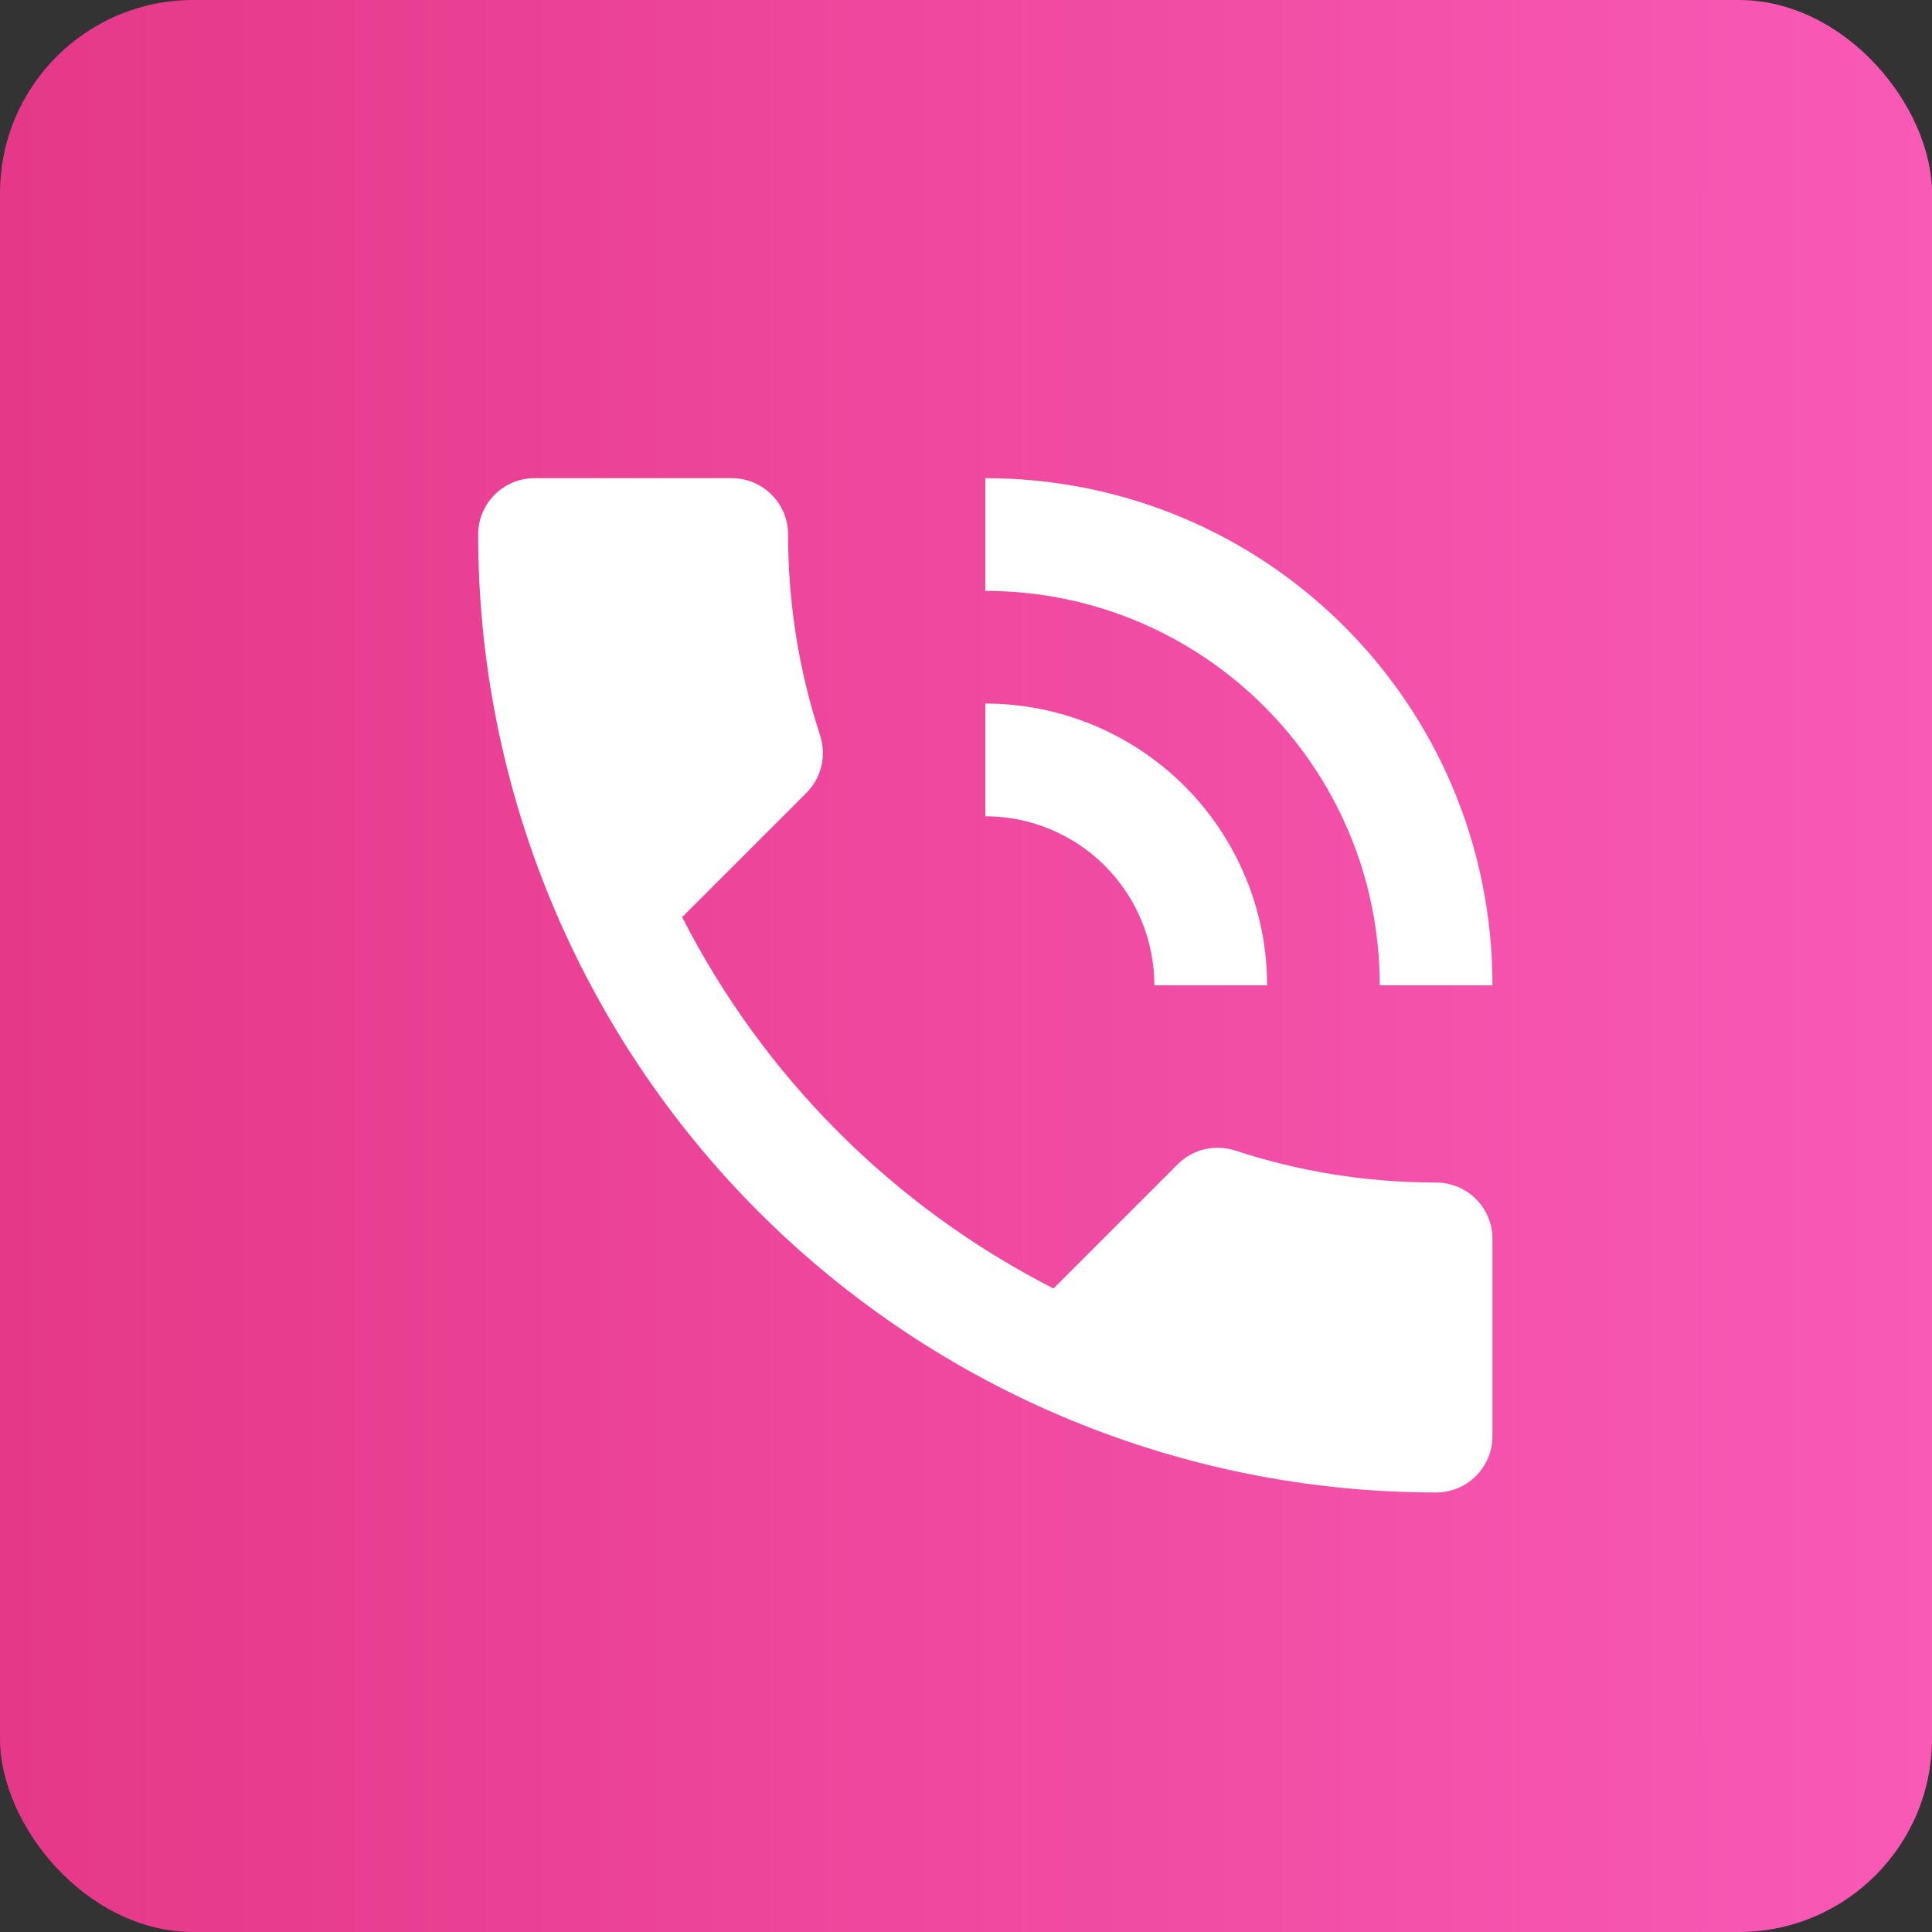 <svg width="50" height="50" viewBox="0 0 50 50" fill="none" xmlns="http://www.w3.org/2000/svg">
<rect x="0" y="0" width="50" height="50" fill="#333333" stroke="none"/>
<rect width="50" height="50" rx="5" fill="url(#paint0_linear_94_1256)"/>
<path d="M29.875 25.5H32.792C32.792 23.566 32.023 21.712 30.656 20.344C29.288 18.977 27.434 18.208 25.5 18.208V21.125C26.66 21.125 27.773 21.586 28.594 22.406C29.414 23.227 29.875 24.34 29.875 25.5ZM35.708 25.5H38.625C38.625 18.208 32.748 12.375 25.5 12.375V15.292C31.129 15.292 35.708 19.856 35.708 25.5ZM37.167 30.604C35.344 30.604 33.594 30.312 31.96 29.773C31.45 29.613 30.881 29.729 30.473 30.137L27.265 33.346C23.128 31.236 19.764 27.872 17.654 23.735L20.863 20.527C21.271 20.119 21.387 19.55 21.227 19.04C20.675 17.359 20.394 15.602 20.396 13.833C20.396 13.447 20.242 13.076 19.969 12.802C19.695 12.529 19.324 12.375 18.938 12.375H13.833C13.447 12.375 13.076 12.529 12.802 12.802C12.529 13.076 12.375 13.447 12.375 13.833C12.375 20.409 14.987 26.714 19.636 31.364C24.286 36.013 30.591 38.625 37.167 38.625C37.553 38.625 37.924 38.471 38.198 38.198C38.471 37.924 38.625 37.553 38.625 37.167V32.062C38.625 31.676 38.471 31.305 38.198 31.031C37.924 30.758 37.553 30.604 37.167 30.604Z" fill="white"/>
<defs>
<linearGradient id="paint0_linear_94_1256" x1="60.5" y1="29.25" x2="-7.96073e-07" y2="29.25" gradientUnits="userSpaceOnUse">
<stop stop-color="#FD61C0"/>
<stop offset="1" stop-color="#E53888"/>
</linearGradient>
</defs>
</svg>
